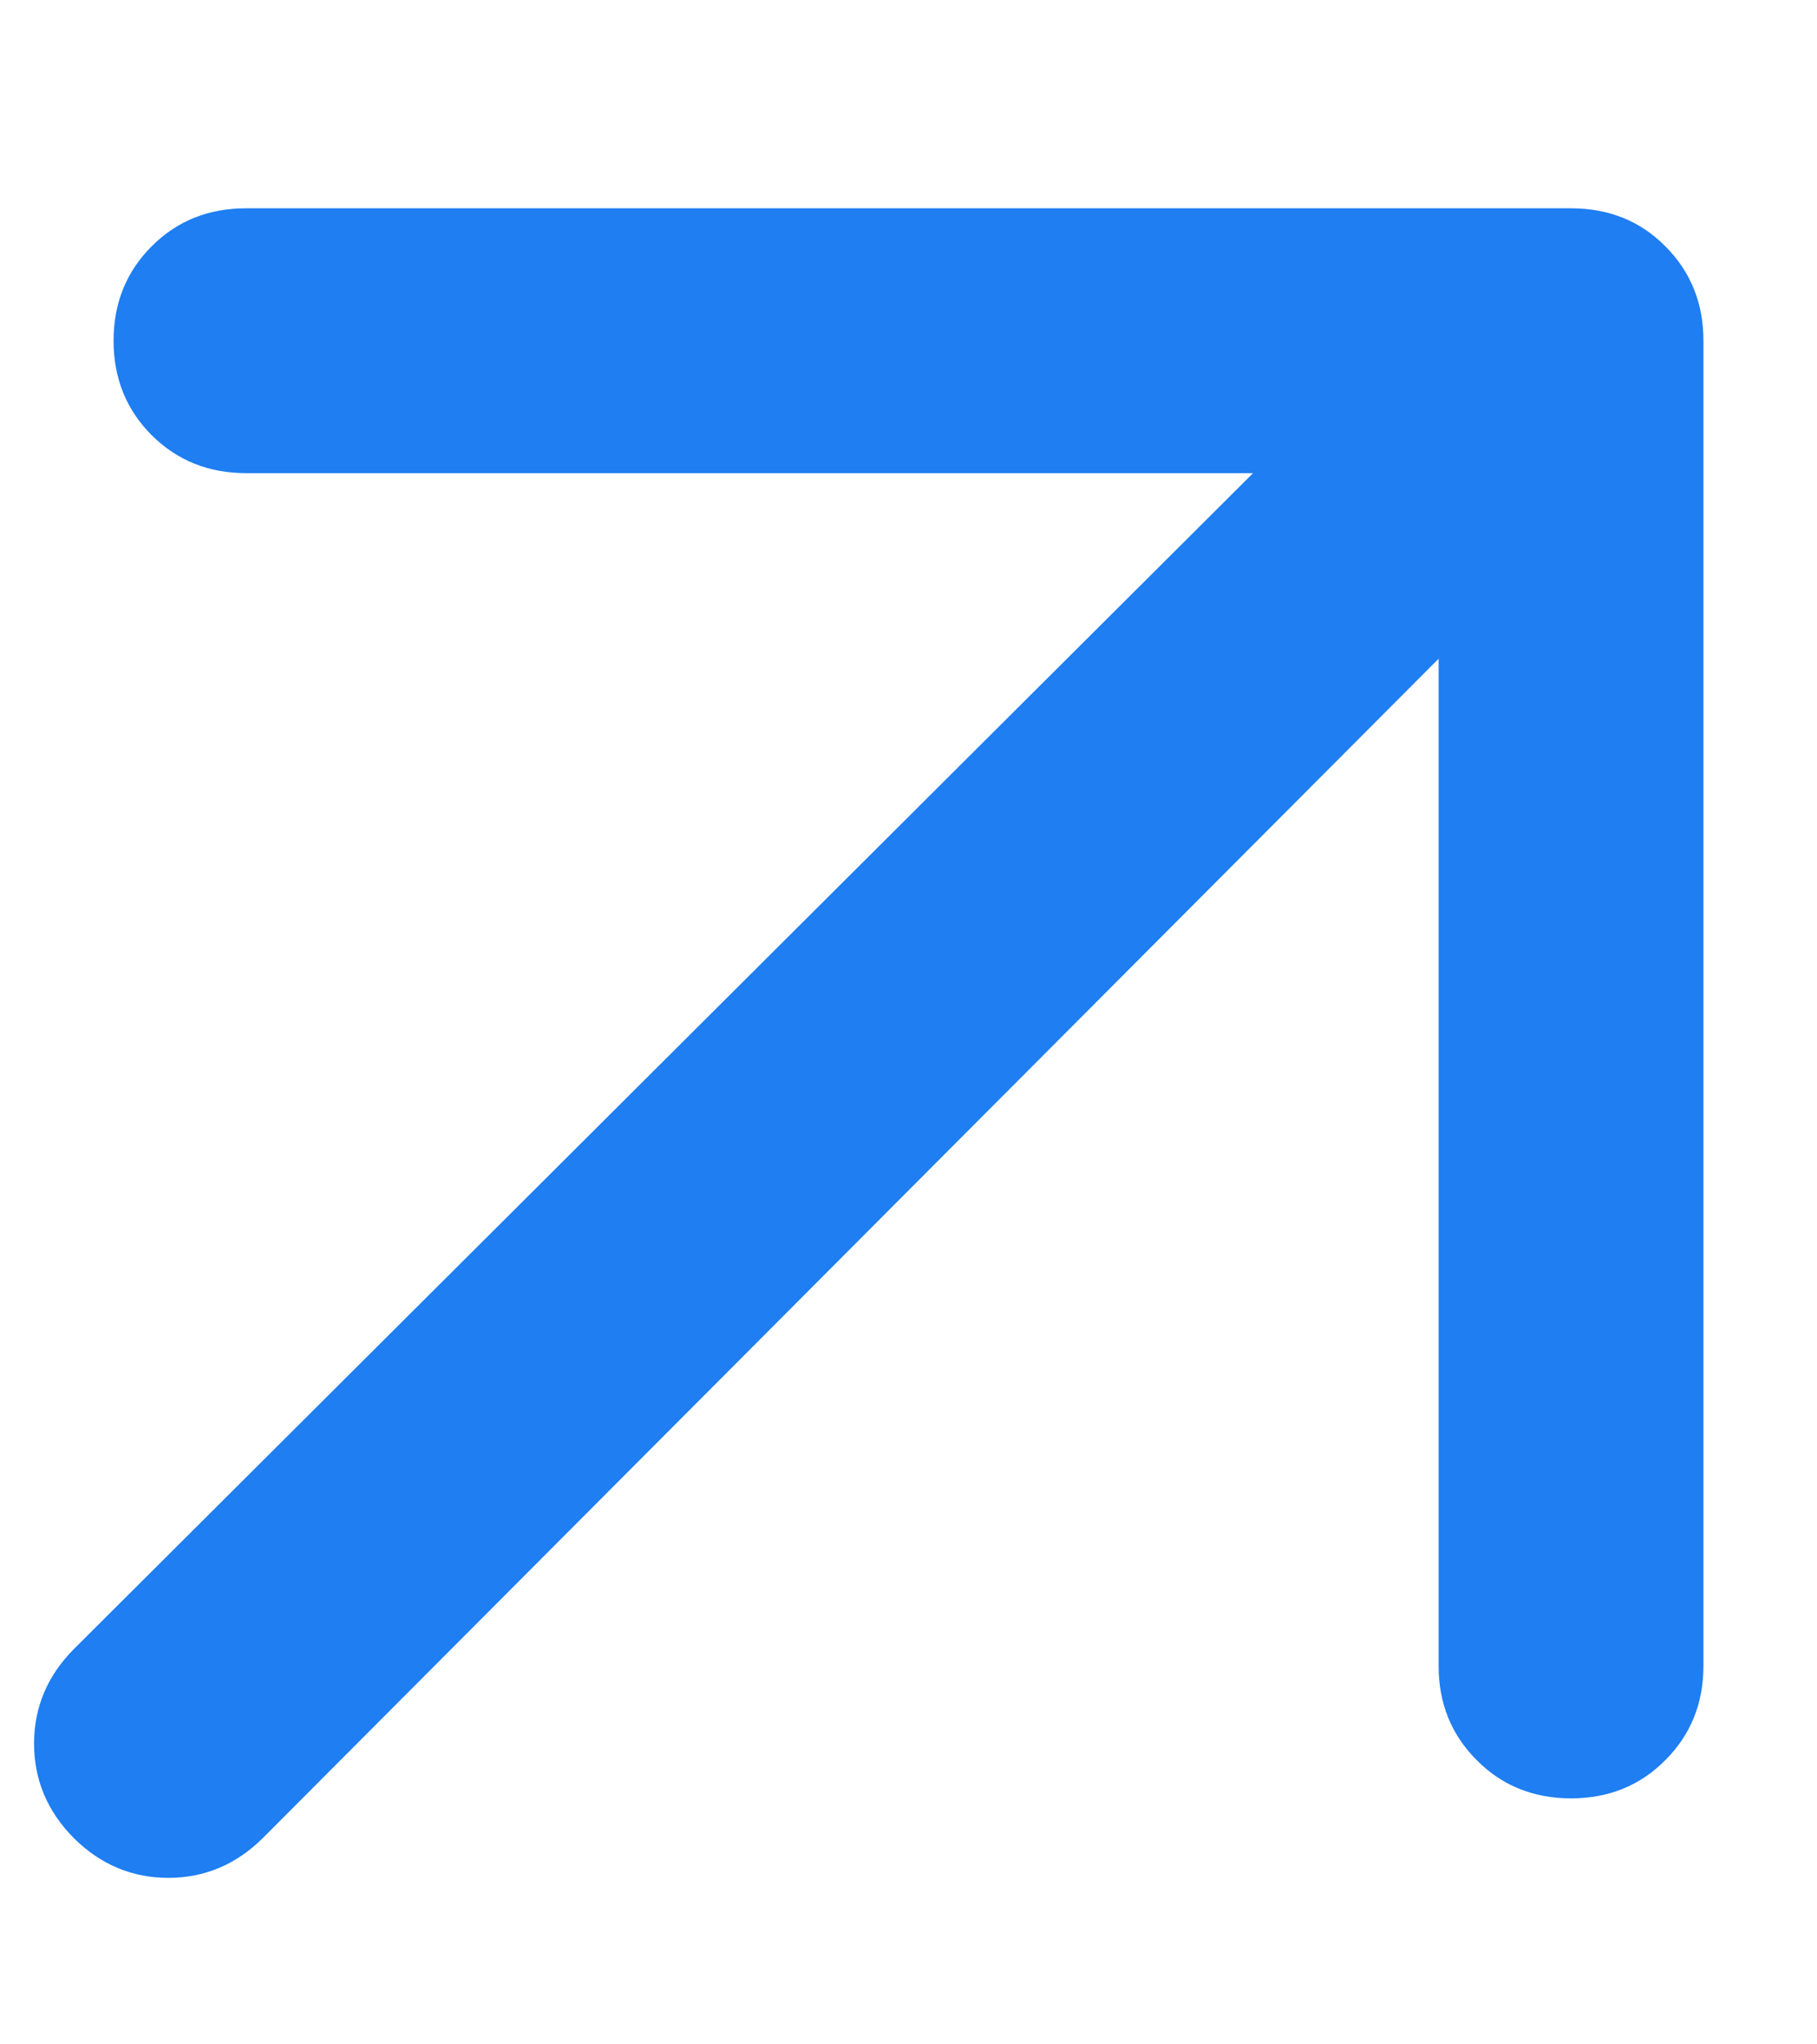 <svg width="8" height="9" viewBox="0 0 8 9" fill="none" xmlns="http://www.w3.org/2000/svg">
    <path d="M6.334 2.9L1.157 8.092C1.04 8.208 0.901 8.267 0.741 8.267C0.581 8.267 0.442 8.208 0.325 8.092C0.209 7.975 0.15 7.836 0.15 7.676C0.15 7.515 0.209 7.377 0.325 7.26L5.517 2.083H1.084C0.918 2.083 0.78 2.027 0.668 1.916C0.556 1.804 0.5 1.665 0.5 1.5C0.5 1.335 0.556 1.196 0.668 1.084C0.78 0.972 0.918 0.917 1.084 0.917H6.917C7.082 0.917 7.221 0.972 7.332 1.084C7.444 1.196 7.5 1.335 7.5 1.5V7.333C7.5 7.499 7.444 7.637 7.332 7.749C7.221 7.861 7.082 7.917 6.917 7.917C6.752 7.917 6.613 7.861 6.502 7.749C6.39 7.637 6.334 7.499 6.334 7.333V2.9Z" fill="#1E7EF2"/>
</svg>
